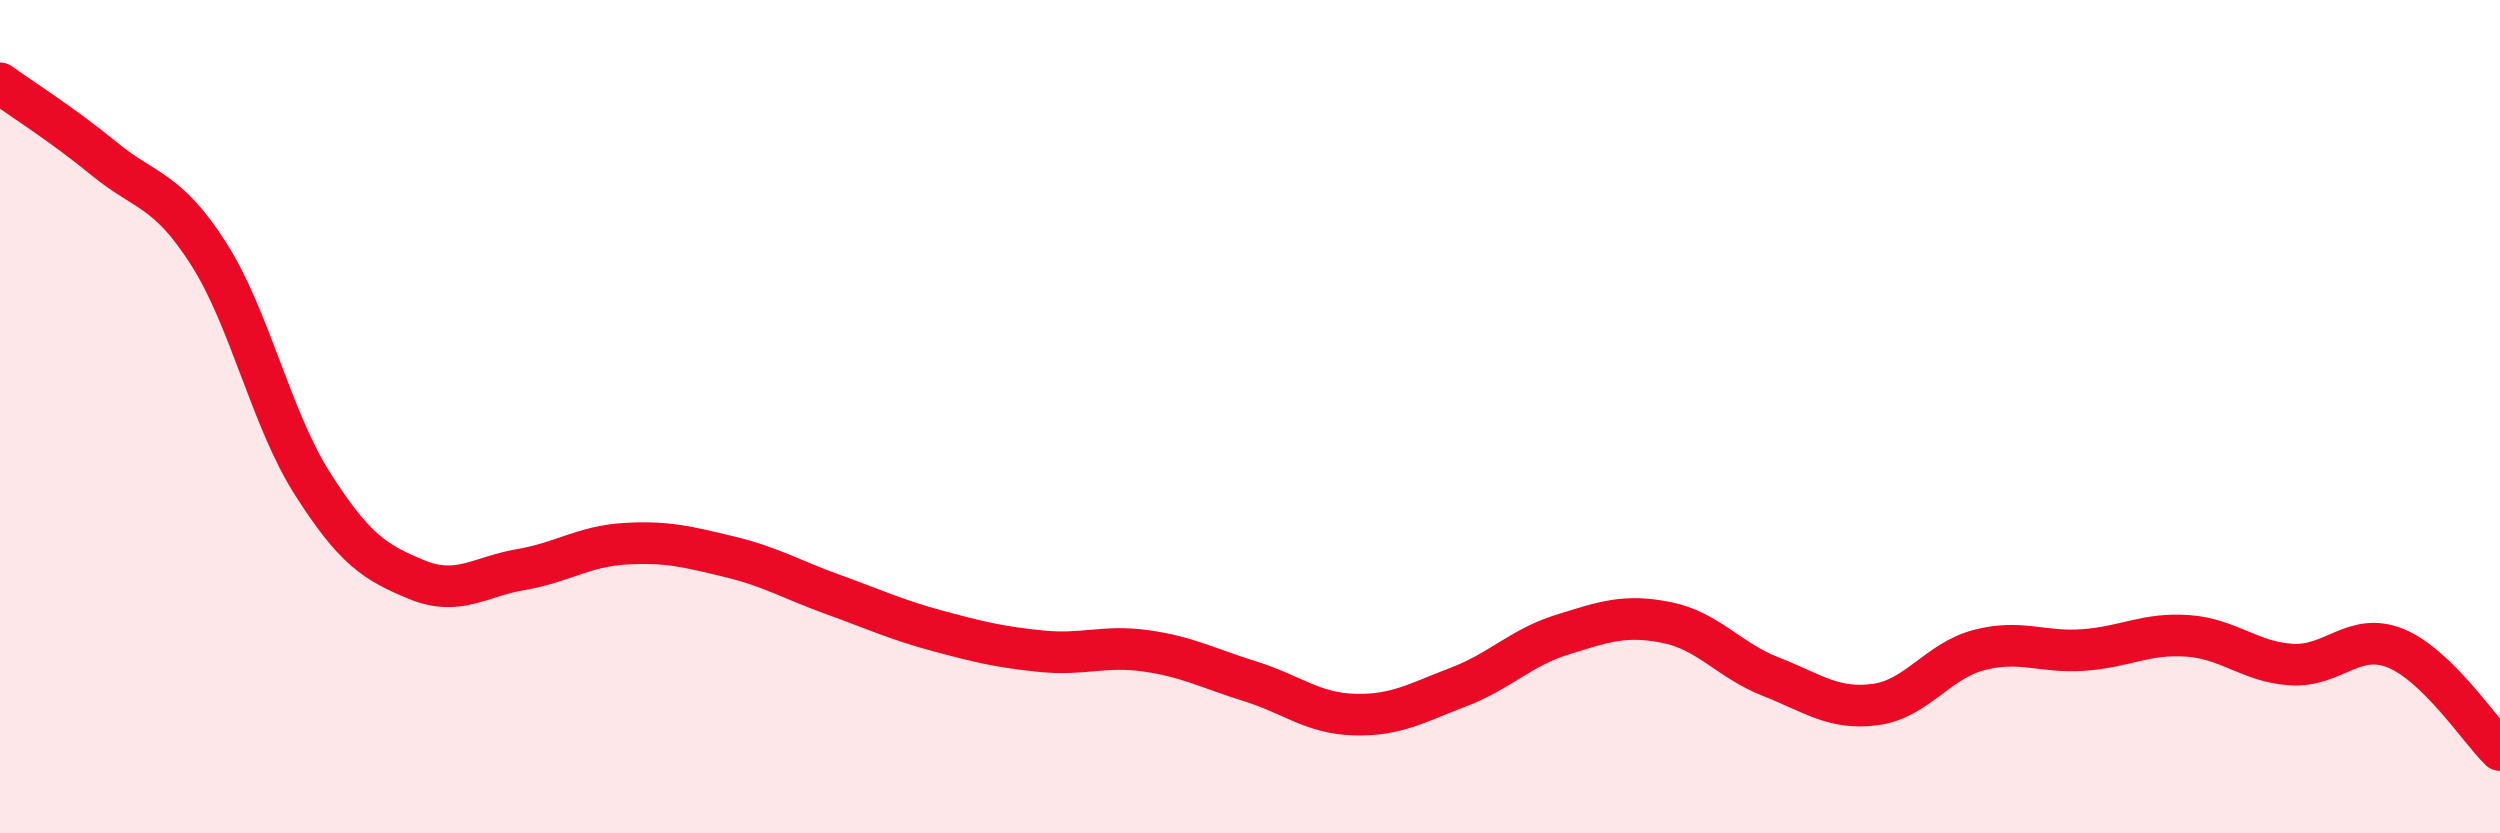 
    <svg width="60" height="20" viewBox="0 0 60 20" xmlns="http://www.w3.org/2000/svg">
      <path
        d="M 0,2 C 0.5,2.36 1.5,2.99 2.5,3.81 C 3.5,4.63 4,4.52 5,6.08 C 6,7.64 6.5,10.04 7.5,11.61 C 8.5,13.18 9,13.5 10,13.91 C 11,14.32 11.5,13.84 12.5,13.67 C 13.5,13.5 14,13.11 15,13.05 C 16,12.99 16.5,13.12 17.5,13.36 C 18.5,13.6 19,13.91 20,14.27 C 21,14.63 21.5,14.87 22.5,15.14 C 23.5,15.41 24,15.53 25,15.63 C 26,15.73 26.5,15.48 27.5,15.62 C 28.5,15.76 29,16.04 30,16.35 C 31,16.66 31.5,17.12 32.5,17.15 C 33.5,17.18 34,16.87 35,16.49 C 36,16.11 36.5,15.54 37.5,15.23 C 38.5,14.92 39,14.74 40,14.94 C 41,15.14 41.5,15.85 42.5,16.24 C 43.5,16.63 44,17.04 45,16.91 C 46,16.78 46.5,15.86 47.5,15.6 C 48.5,15.34 49,15.67 50,15.6 C 51,15.53 51.5,15.19 52.5,15.26 C 53.5,15.33 54,15.89 55,15.95 C 56,16.01 56.5,15.15 57.5,15.56 C 58.5,15.97 59.5,17.51 60,18L60 20L0 20Z"
        fill="#EB0A25"
        opacity="0.1"
        stroke-linecap="round"
        stroke-linejoin="round"
      />
      <path
        d="M 0,2 C 0.5,2.36 1.5,2.99 2.5,3.81 C 3.5,4.63 4,4.52 5,6.08 C 6,7.64 6.5,10.04 7.5,11.61 C 8.5,13.18 9,13.5 10,13.91 C 11,14.32 11.5,13.84 12.5,13.67 C 13.5,13.5 14,13.11 15,13.05 C 16,12.99 16.5,13.12 17.5,13.36 C 18.5,13.6 19,13.91 20,14.27 C 21,14.63 21.5,14.87 22.5,15.14 C 23.5,15.41 24,15.53 25,15.63 C 26,15.73 26.5,15.48 27.5,15.62 C 28.5,15.76 29,16.04 30,16.35 C 31,16.66 31.5,17.12 32.5,17.15 C 33.5,17.18 34,16.87 35,16.49 C 36,16.11 36.5,15.54 37.5,15.23 C 38.5,14.92 39,14.74 40,14.94 C 41,15.14 41.5,15.85 42.5,16.24 C 43.5,16.63 44,17.04 45,16.91 C 46,16.78 46.5,15.86 47.5,15.6 C 48.5,15.34 49,15.67 50,15.6 C 51,15.53 51.5,15.19 52.5,15.26 C 53.5,15.33 54,15.89 55,15.95 C 56,16.01 56.5,15.15 57.5,15.56 C 58.5,15.97 59.5,17.51 60,18"
        stroke="#EB0A25"
        stroke-width="1"
        fill="none"
        stroke-linecap="round"
        stroke-linejoin="round"
      />
    </svg>
  